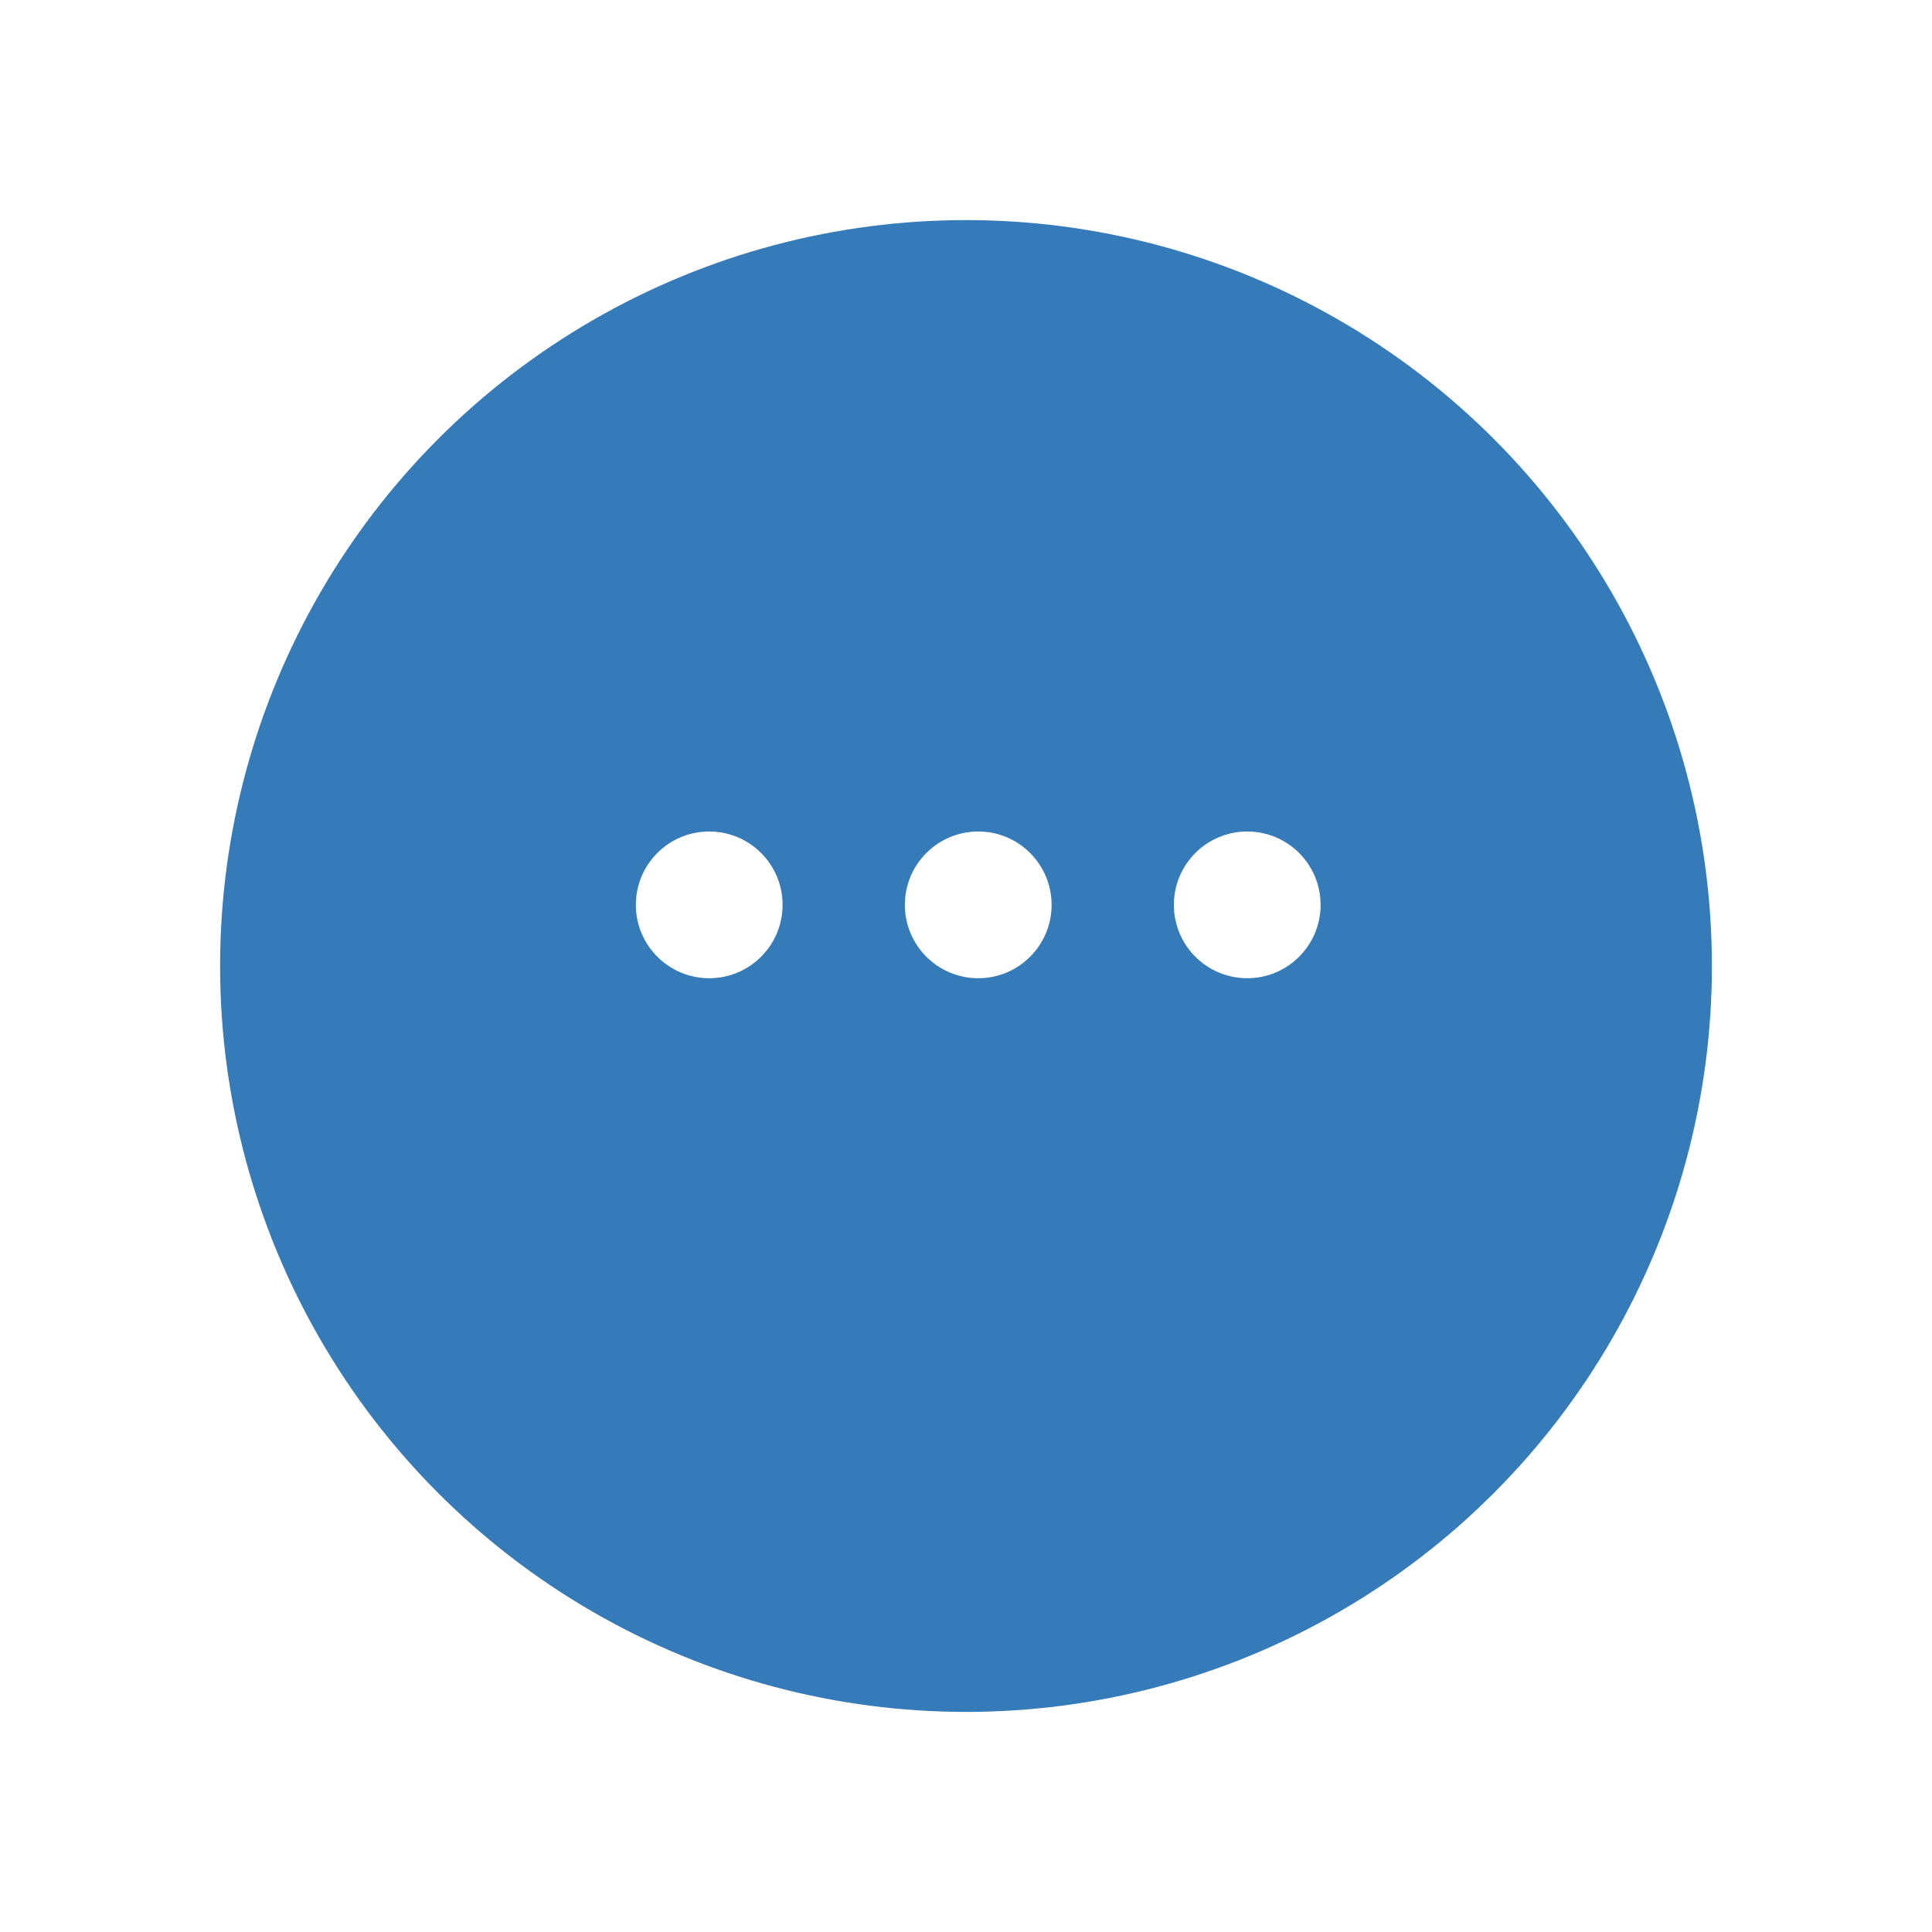 <svg xmlns="http://www.w3.org/2000/svg" xmlns:xlink="http://www.w3.org/1999/xlink" width="79" height="79" viewBox="0 0 79 79">
  <defs>
    <filter id="Ellipse_26" x="0" y="0" width="79" height="79" filterUnits="userSpaceOnUse">
      <feOffset dy="3" input="SourceAlpha"/>
      <feGaussianBlur stdDeviation="3" result="blur"/>
      <feFlood flood-opacity="0.2"/>
      <feComposite operator="in" in2="blur"/>
      <feComposite in="SourceGraphic"/>
    </filter>
  </defs>
  <g id="Group_259" data-name="Group 259" transform="translate(-1253 -889)">
    <g id="Group_257" data-name="Group 257" transform="translate(86 116)">
      <g id="Group_261" data-name="Group 261" transform="translate(0 80)">
        <g transform="matrix(1, 0, 0, 1, 1167, 693)" filter="url(#Ellipse_26)">
          <circle id="Ellipse_26-2" data-name="Ellipse 26" cx="30.5" cy="30.5" r="30.5" transform="translate(9 6)" fill="#357bb9"/>
        </g>
        <g id="Group_260" data-name="Group 260" transform="translate(404 231)">
          <circle id="Ellipse_2" data-name="Ellipse 2" cx="3" cy="3" r="3" transform="translate(789 496)" fill="#fff"/>
          <circle id="Ellipse_3" data-name="Ellipse 3" cx="3" cy="3" r="3" transform="translate(800 496)" fill="#fff"/>
          <circle id="Ellipse_4" data-name="Ellipse 4" cx="3" cy="3" r="3" transform="translate(811 496)" fill="#fff"/>
        </g>
      </g>
    </g>
  </g>
</svg>
